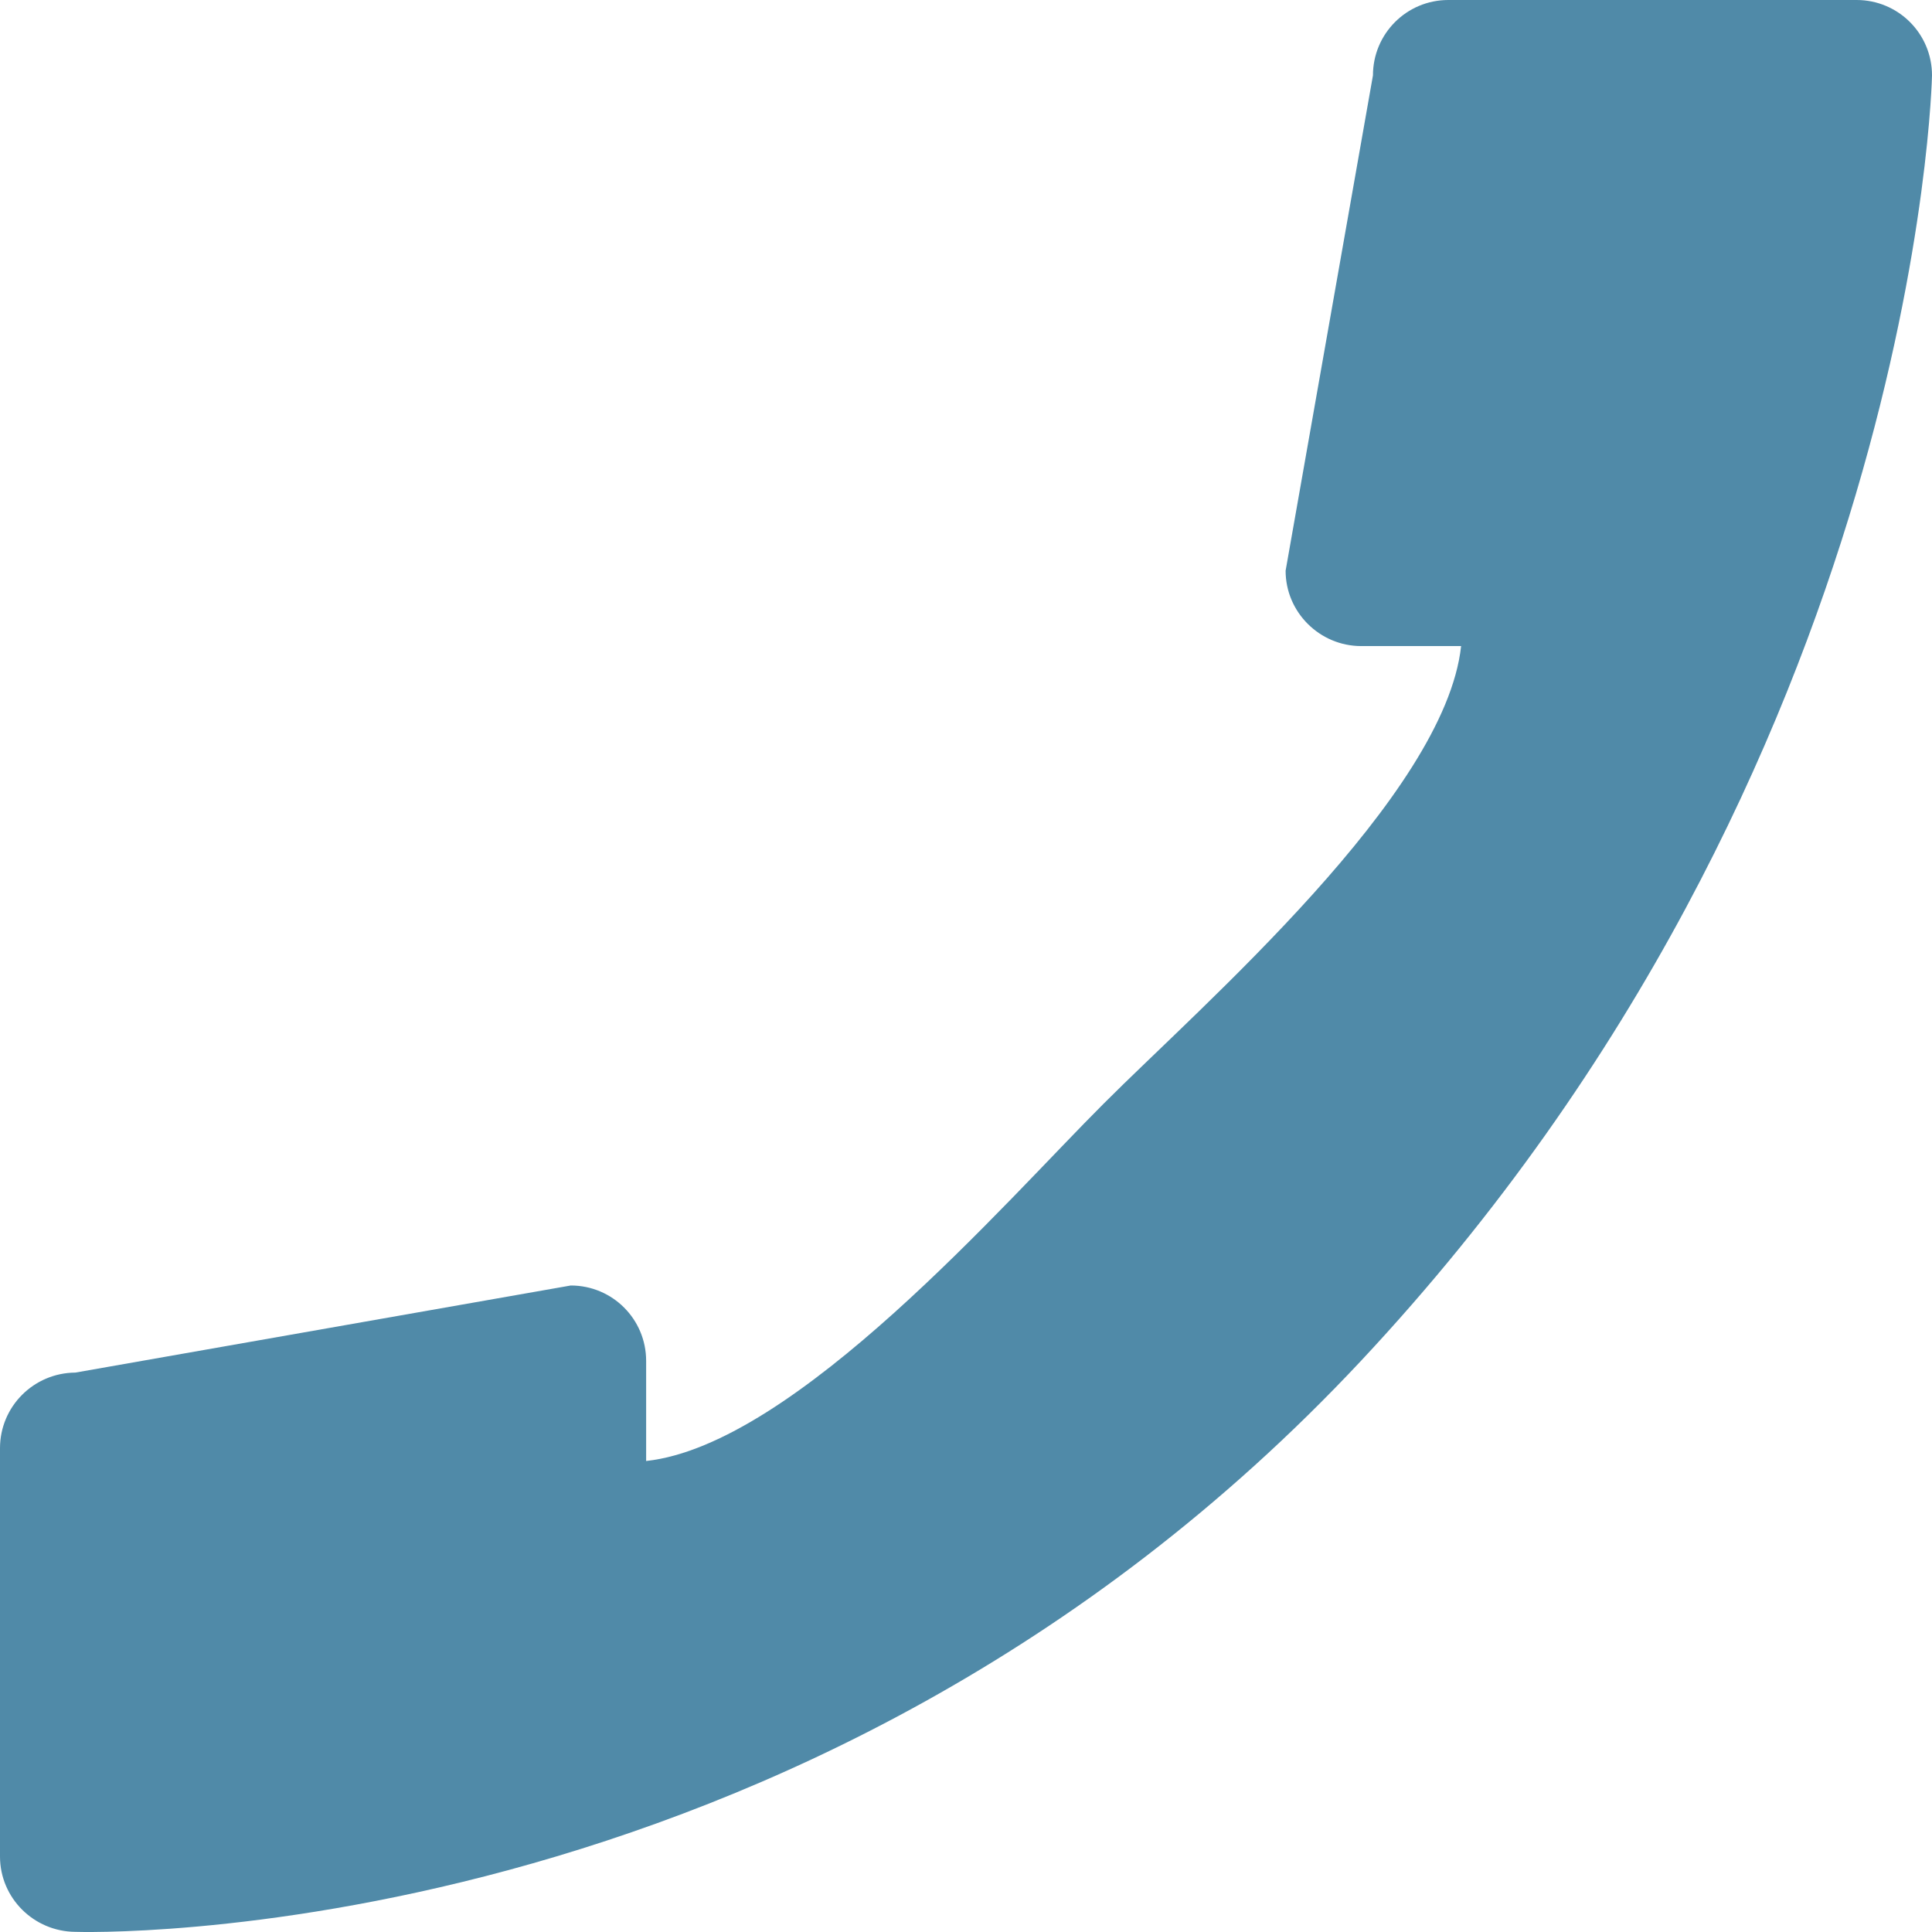 <svg width="100" height="100" viewBox="0 0 100 100" fill="none" xmlns="http://www.w3.org/2000/svg">
<path d="M96.099 1.14597e-06L74.966 8.93955e-07C72.801 8.68146e-07 71.064 1.751 71.064 3.901L66.543 29.54C66.543 31.69 68.307 33.441 70.458 33.441L75.627 33.441C74.786 41.16 62.214 52.022 57.127 57.123C52.04 62.195 41.163 74.78 33.444 75.621L33.444 70.438C33.444 68.288 31.707 66.537 29.542 66.537L3.901 71.045C1.751 71.058 3.24412e-07 72.795 2.98605e-07 74.96L4.66143e-08 96.091C2.09715e-08 98.241 1.751 99.978 3.901 99.992C3.901 99.992 41.563 101.302 70.444 70.438C99.325 39.575 100 3.901 100 3.901C100 1.737 98.249 1.17161e-06 96.099 1.14597e-06Z" fill="#508AA8"/>
</svg>
